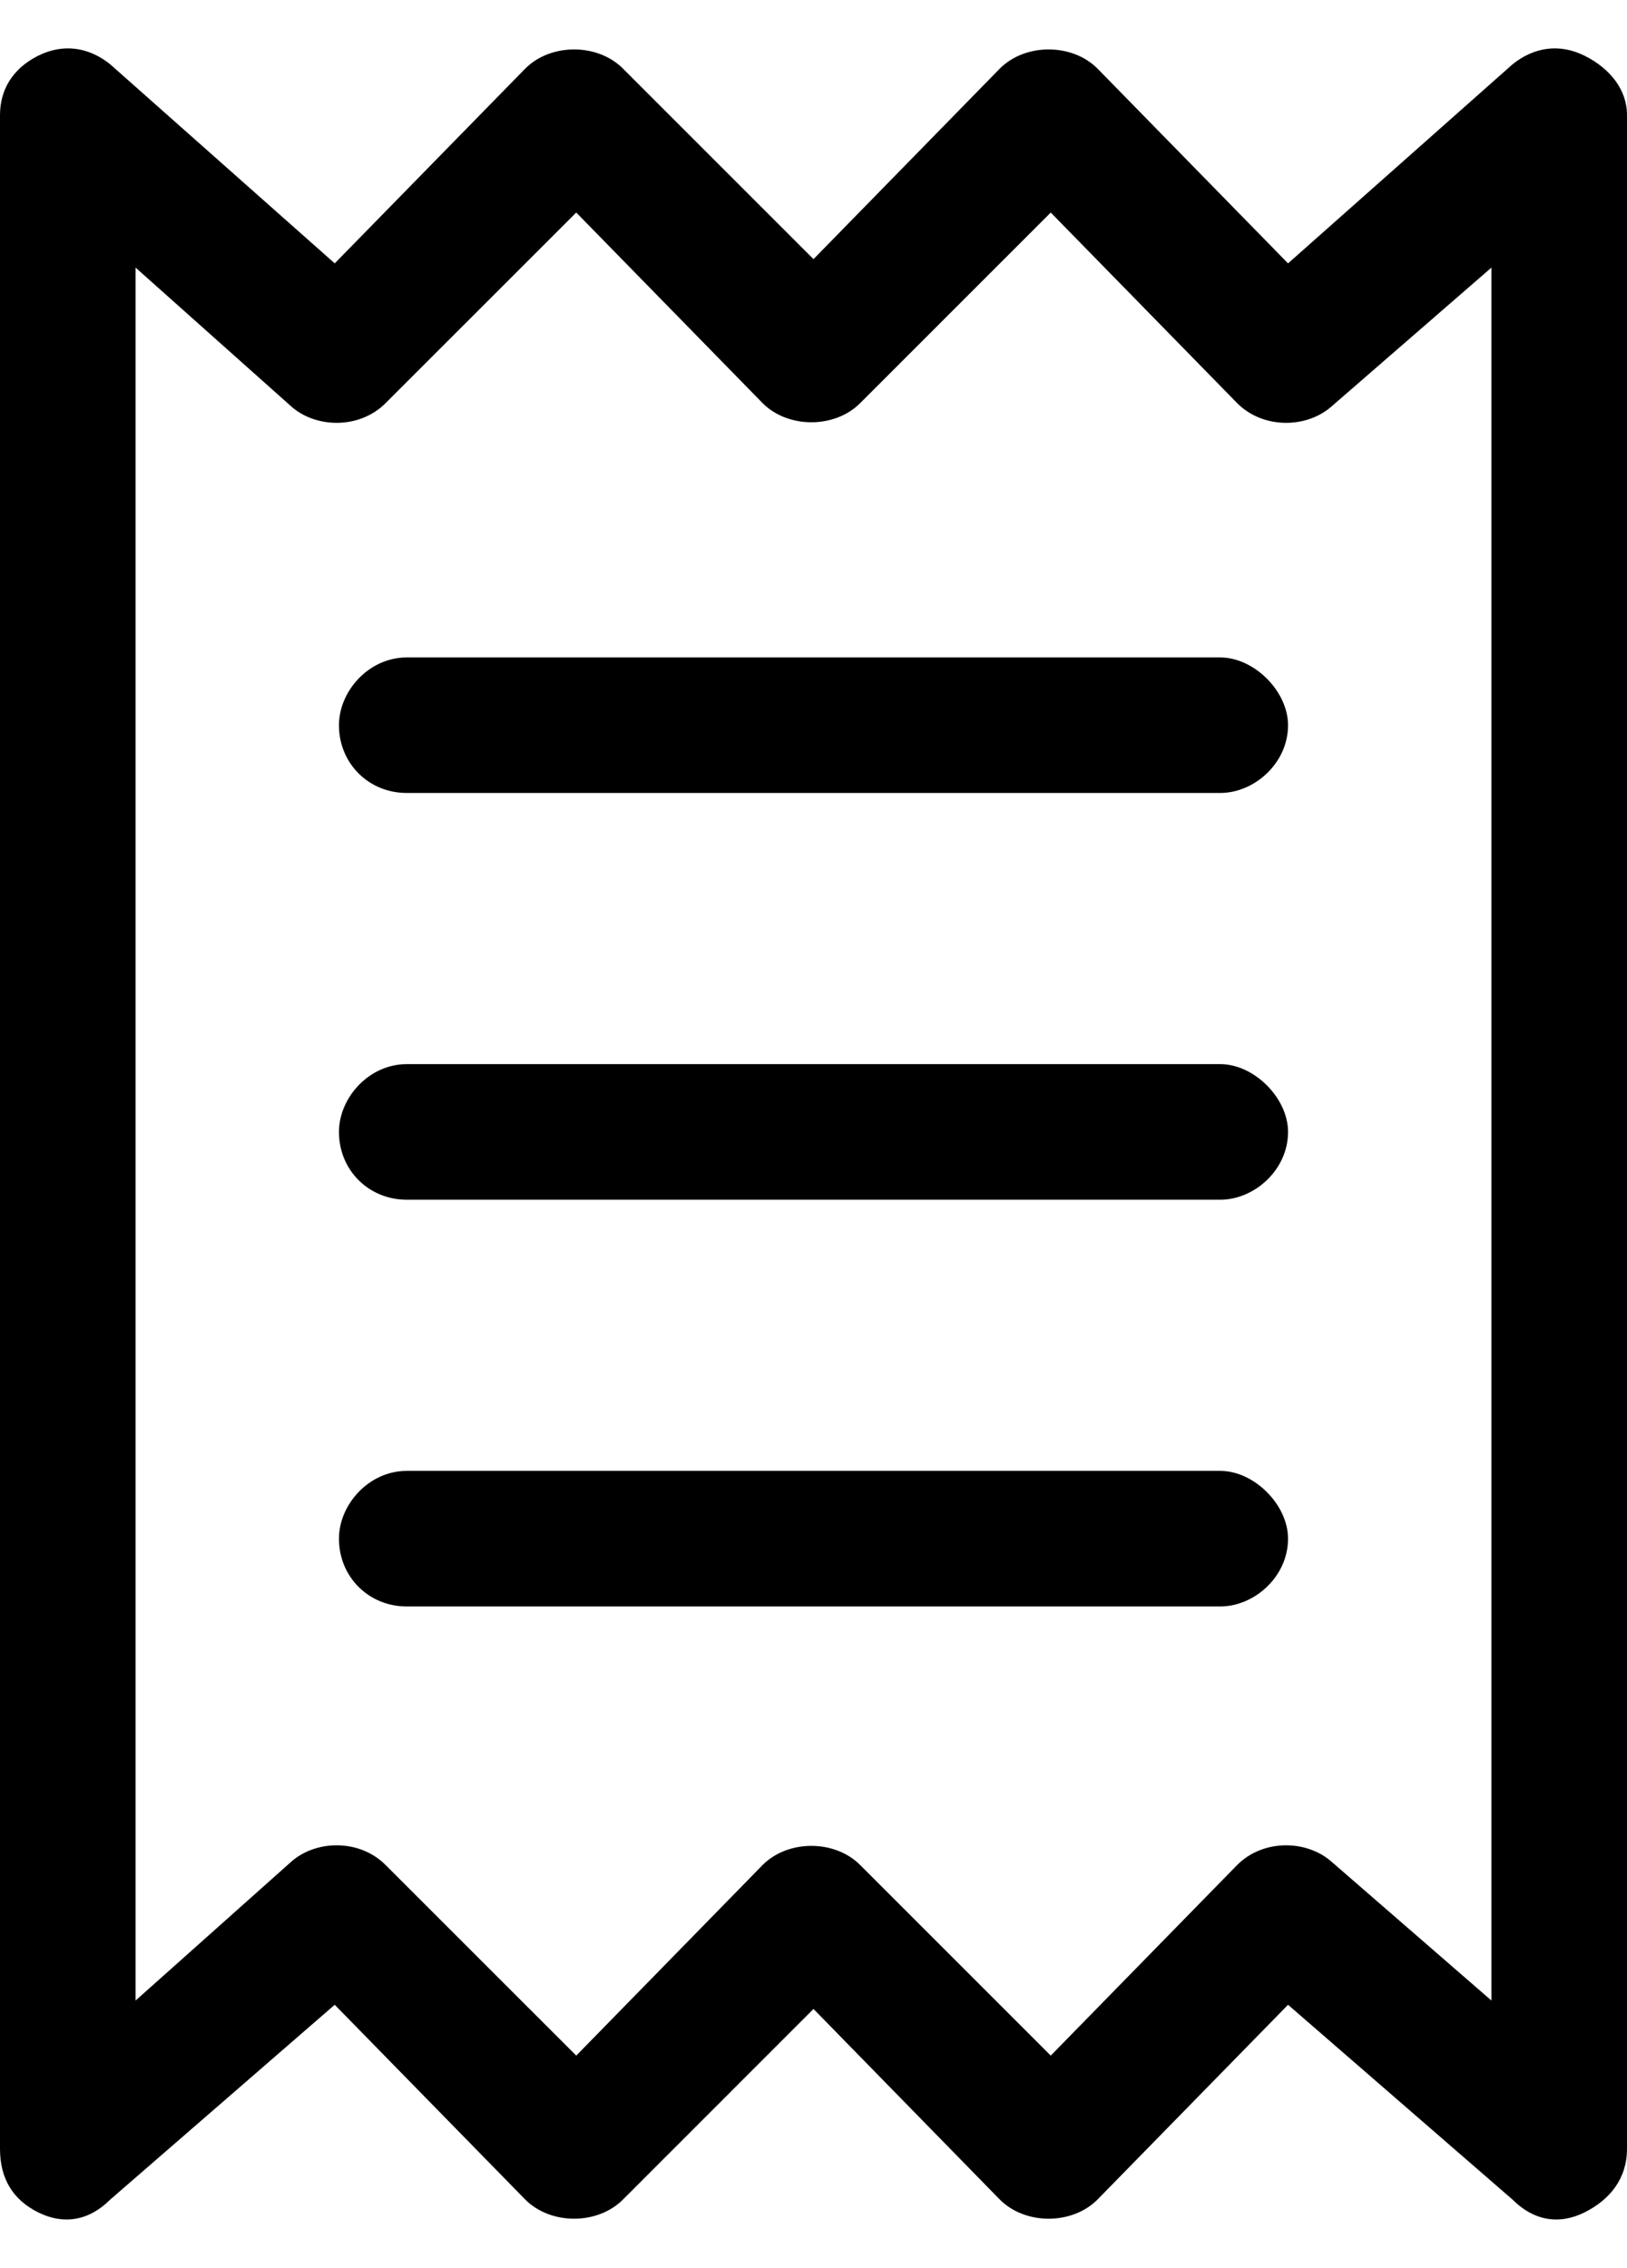 <svg width="33" height="46" viewBox="0 0 33 46" fill="none" xmlns="http://www.w3.org/2000/svg">
<path d="M24.75 13.335C25.438 13.335 26.125 14.022 26.125 14.71C26.125 15.483 25.438 16.084 24.75 16.084H8.25C7.477 16.084 6.875 15.483 6.875 14.71C6.875 14.022 7.477 13.335 8.25 13.335H24.75ZM6.875 31.209C6.875 30.522 7.477 29.834 8.25 29.834H24.75C25.438 29.834 26.125 30.522 26.125 31.209C26.125 31.983 25.438 32.584 24.75 32.584H8.25C7.477 32.584 6.875 31.983 6.875 31.209ZM24.75 21.584C25.438 21.584 26.125 22.272 26.125 22.959C26.125 23.733 25.438 24.334 24.75 24.334H8.25C7.477 24.334 6.875 23.733 6.875 22.959C6.875 22.272 7.477 21.584 8.25 21.584H24.75ZM6.789 5.342L10.656 1.389C11.172 0.874 12.117 0.874 12.633 1.389L16.5 5.256L20.281 1.389C20.797 0.874 21.742 0.874 22.258 1.389L26.125 5.342L30.68 1.303C31.109 0.959 31.625 0.874 32.141 1.131C32.656 1.389 33 1.819 33 2.334V43.584C33 44.186 32.656 44.616 32.141 44.873C31.625 45.131 31.109 45.045 30.68 44.616L26.125 40.663L22.258 44.616C21.742 45.131 20.797 45.131 20.281 44.616L16.5 40.748L12.633 44.616C12.117 45.131 11.172 45.131 10.656 44.616L6.789 40.663L2.234 44.616C1.805 45.045 1.289 45.131 0.773 44.873C0.258 44.616 0 44.186 0 43.584V2.334C0 1.819 0.258 1.389 0.773 1.131C1.289 0.874 1.805 0.959 2.234 1.303L6.789 5.342ZM5.93 37.741C6.445 37.311 7.305 37.311 7.82 37.827L11.688 41.694L15.469 37.827C15.984 37.311 16.93 37.311 17.445 37.827L21.312 41.694L25.094 37.827C25.609 37.311 26.469 37.311 26.984 37.741L30.25 40.577V5.428L26.984 8.264C26.469 8.694 25.609 8.694 25.094 8.178L21.312 4.311L17.445 8.178C16.93 8.694 15.984 8.694 15.469 8.178L11.688 4.311L7.82 8.178C7.305 8.694 6.445 8.694 5.93 8.264L2.75 5.428V40.577L5.93 37.741Z" fill="black"/>
</svg>
